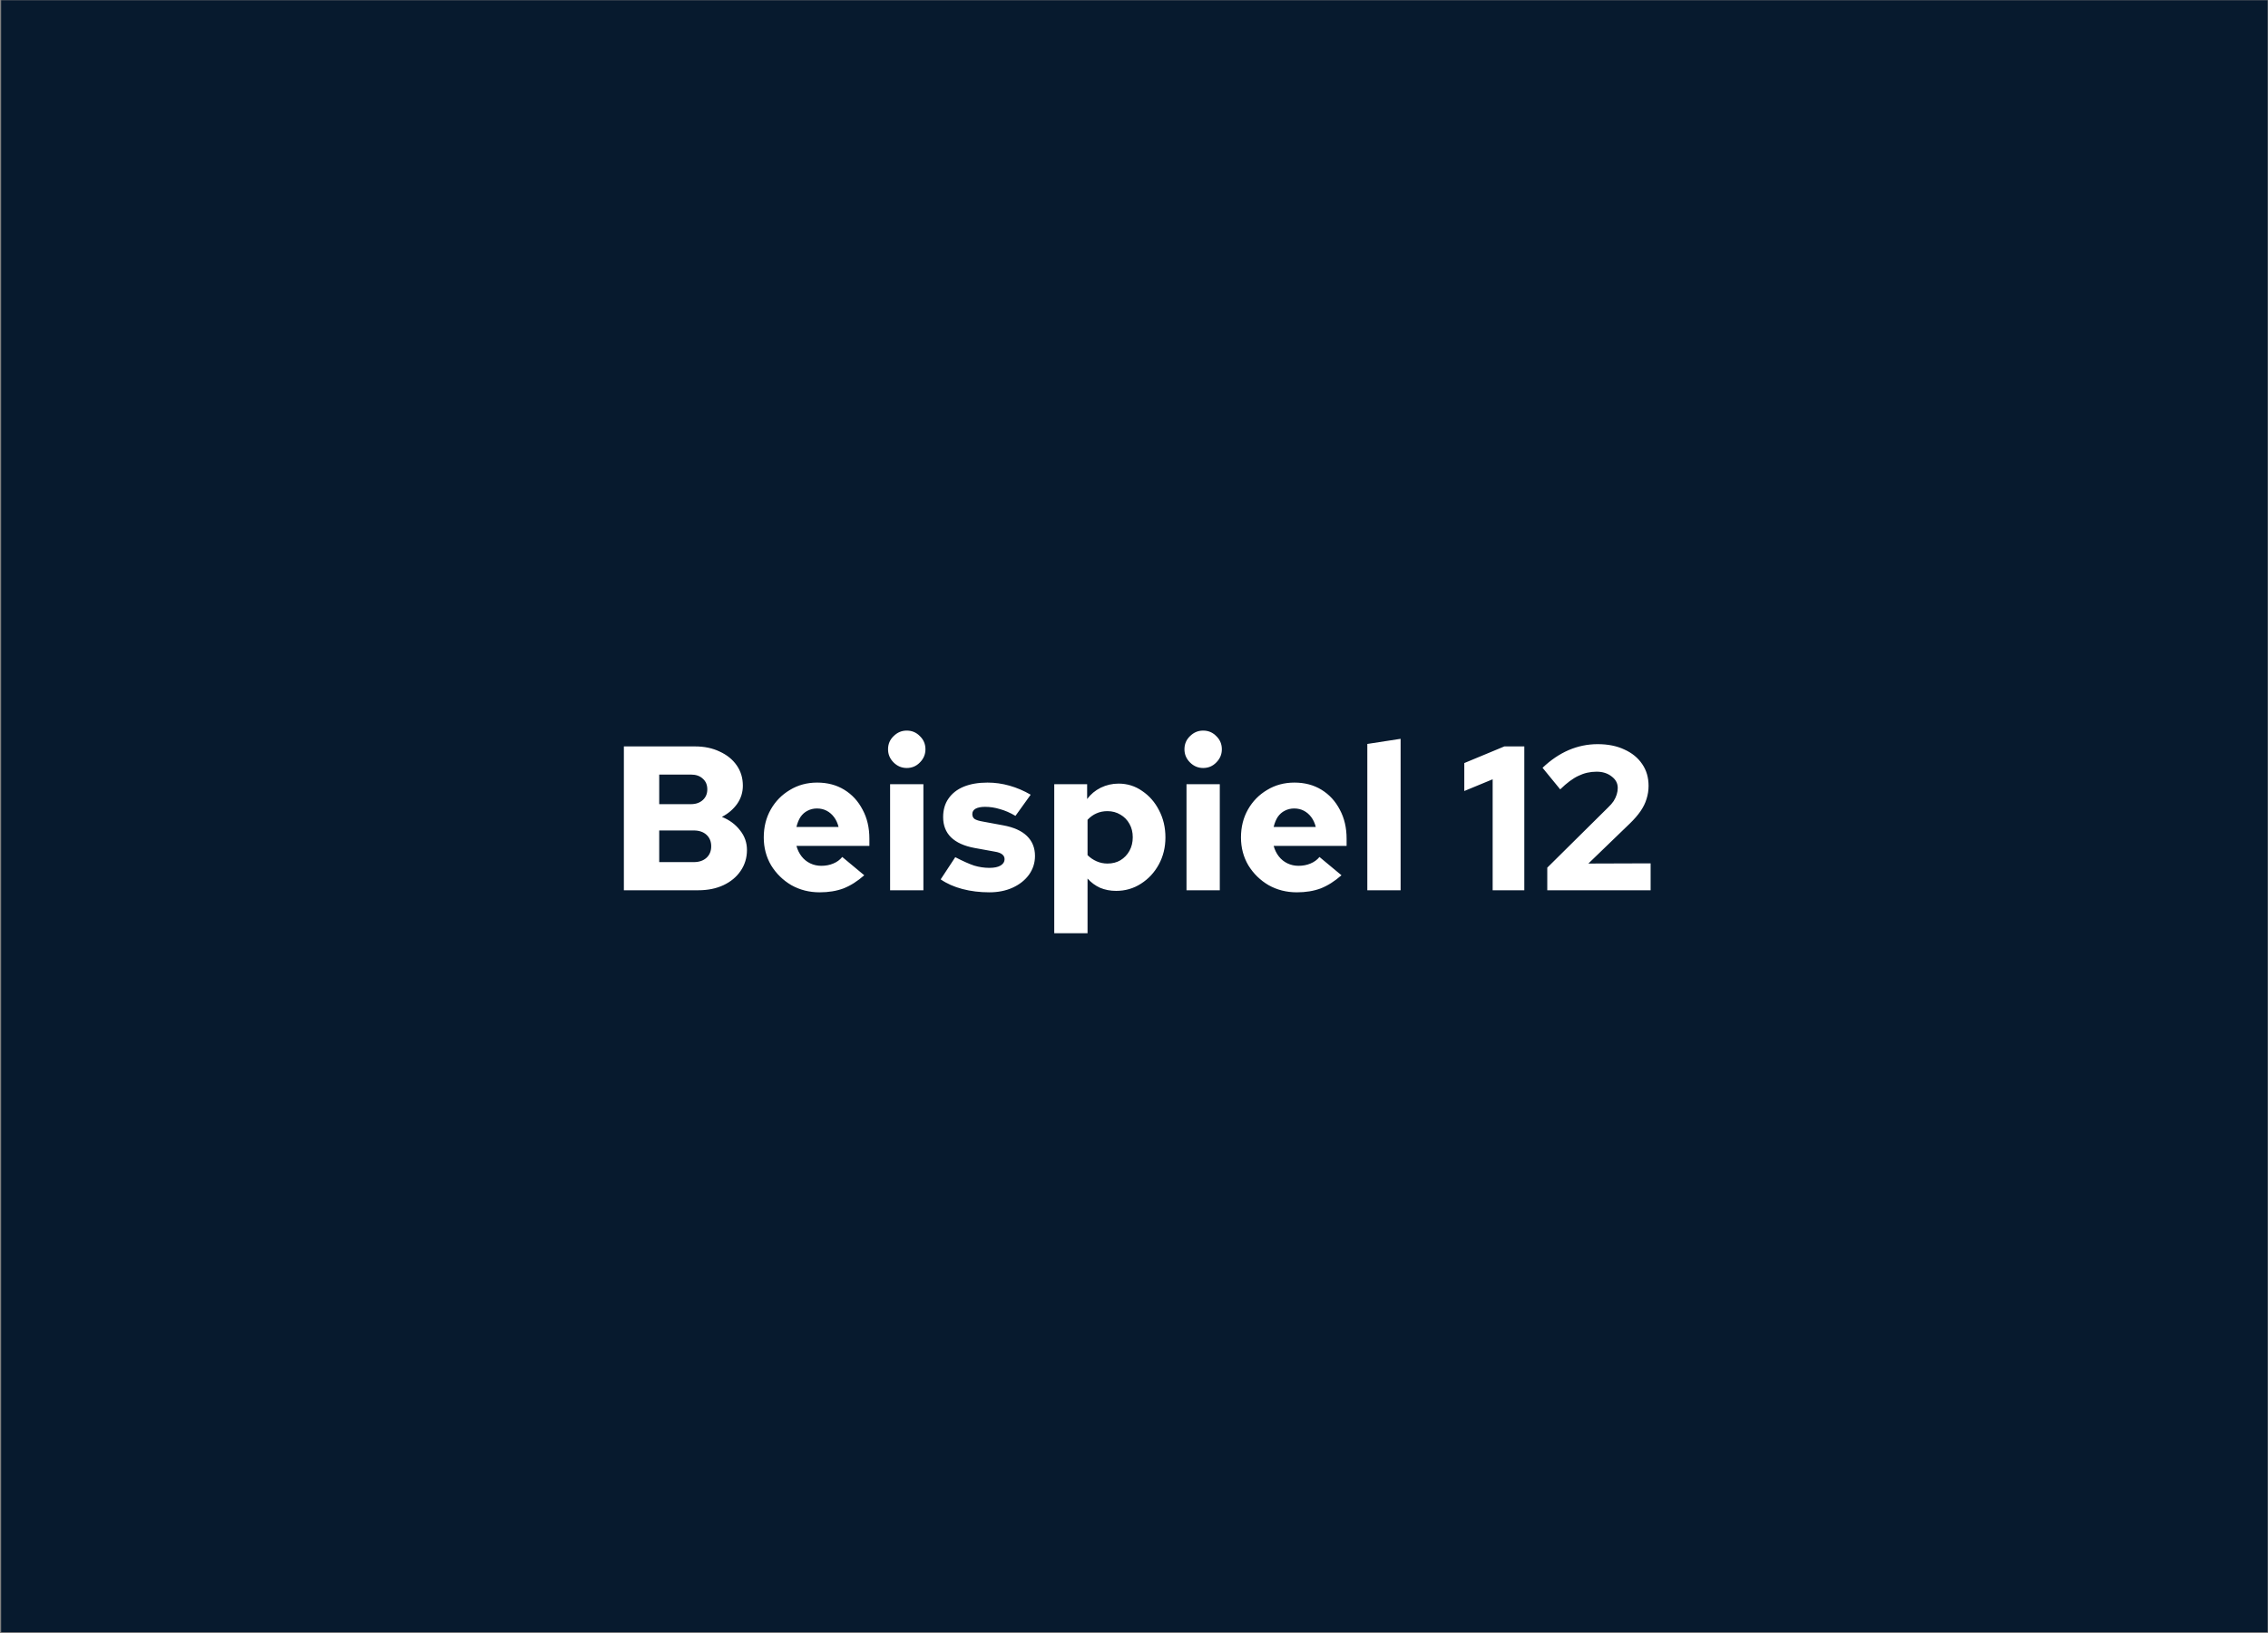 <?xml version="1.0" encoding="UTF-8"?>
<svg xmlns="http://www.w3.org/2000/svg" width="1501" height="1081" viewBox="0 0 1501 1081" fill="none">
  <rect x="0" y="0" width="1501" height="1081" fill="#808080" stroke="none"/>
  <rect width="1500" height="1080" transform="translate(0.75 0.177)" fill="#071A2E"></rect>
  <path d="M412.889 589.177V493.977H459.945C466.111 493.977 471.551 495.111 476.265 497.377C481.071 499.553 484.833 502.591 487.553 506.489C490.273 510.388 491.633 514.876 491.633 519.953C491.633 524.396 490.364 528.431 487.825 532.057C485.287 535.593 481.932 538.449 477.761 540.625C482.748 542.62 486.737 545.567 489.729 549.465C492.812 553.273 494.353 557.625 494.353 562.521C494.353 567.689 492.948 572.313 490.137 576.393C487.417 580.383 483.655 583.511 478.849 585.777C474.044 588.044 468.468 589.177 462.121 589.177H412.889ZM436.281 532.193H457.225C460.489 532.193 463.119 531.287 465.113 529.473C467.108 527.66 468.105 525.303 468.105 522.401C468.105 519.409 467.108 517.052 465.113 515.329C463.209 513.516 460.58 512.609 457.225 512.609H436.281V532.193ZM436.281 570.545H459.129C462.665 570.545 465.476 569.593 467.561 567.689C469.647 565.785 470.689 563.247 470.689 560.073C470.689 556.9 469.647 554.361 467.561 552.457C465.476 550.553 462.665 549.601 459.129 549.601H436.281V570.545ZM542.463 590.537C535.573 590.537 529.317 588.951 523.695 585.777C518.165 582.513 513.722 578.161 510.367 572.721C507.103 567.191 505.471 561.025 505.471 554.225C505.471 547.335 507.013 541.169 510.095 535.729C513.178 530.289 517.394 525.983 522.743 522.809C528.093 519.545 534.122 517.913 540.831 517.913C547.631 517.913 553.615 519.5 558.783 522.673C563.951 525.847 567.986 530.244 570.887 535.865C573.879 541.396 575.375 547.788 575.375 555.041V559.801H527.095C527.821 562.431 528.954 564.743 530.495 566.737C532.037 568.732 533.941 570.273 536.207 571.361C538.474 572.449 540.922 572.993 543.551 572.993C546.453 572.993 549.082 572.495 551.439 571.497C553.887 570.5 555.882 569.049 557.423 567.145L571.975 579.249C567.442 583.239 562.863 586.14 558.239 587.953C553.615 589.676 548.357 590.537 542.463 590.537ZM527.095 547.289H554.975C554.341 544.751 553.343 542.575 551.983 540.761C550.623 538.948 548.991 537.543 547.087 536.545C545.183 535.548 543.053 535.049 540.695 535.049C538.429 535.049 536.343 535.548 534.439 536.545C532.626 537.452 531.085 538.812 529.815 540.625C528.637 542.439 527.73 544.66 527.095 547.289ZM589.084 589.177V519.001H611.116V589.177H589.084ZM600.1 508.257C596.745 508.257 593.844 507.033 591.396 504.585C588.948 502.137 587.724 499.236 587.724 495.881C587.724 492.436 588.948 489.535 591.396 487.177C593.844 484.729 596.745 483.505 600.1 483.505C603.545 483.505 606.446 484.729 608.804 487.177C611.252 489.535 612.476 492.436 612.476 495.881C612.476 499.236 611.252 502.137 608.804 504.585C606.446 507.033 603.545 508.257 600.1 508.257ZM654.783 590.537C648.437 590.537 642.498 589.812 636.967 588.361C631.437 586.911 626.631 584.78 622.551 581.969L632.207 567.281C637.285 569.911 641.455 571.769 644.719 572.857C648.074 573.855 651.429 574.353 654.783 574.353C657.957 574.353 660.405 573.855 662.127 572.857C663.941 571.769 664.847 570.364 664.847 568.641C664.847 567.281 664.303 566.193 663.215 565.377C662.218 564.561 660.586 563.972 658.319 563.609L644.855 561.161C638.055 559.892 632.887 557.535 629.351 554.089C625.906 550.644 624.183 546.201 624.183 540.761C624.183 535.956 625.362 531.876 627.719 528.521C630.077 525.076 633.431 522.447 637.783 520.633C642.226 518.82 647.485 517.913 653.559 517.913C658.455 517.913 663.306 518.593 668.111 519.953C672.917 521.313 677.586 523.308 682.119 525.937L672.055 539.945C668.519 537.86 665.074 536.364 661.719 535.457C658.455 534.46 655.191 533.961 651.927 533.961C649.298 533.961 647.213 534.369 645.671 535.185C644.221 536.001 643.495 537.18 643.495 538.721C643.495 540.172 643.994 541.26 644.991 541.985C646.079 542.711 647.983 543.3 650.703 543.753L663.895 546.201C670.877 547.471 676.135 549.828 679.671 553.273C683.207 556.719 684.975 561.116 684.975 566.465C684.975 570.999 683.661 575.124 681.031 578.841C678.402 582.468 674.821 585.324 670.287 587.409C665.754 589.495 660.586 590.537 654.783 590.537ZM697.724 617.601V519.001H719.484V528.793C721.842 525.62 724.834 523.127 728.46 521.313C732.178 519.5 736.122 518.593 740.292 518.593C746.095 518.593 751.308 520.225 755.932 523.489C760.647 526.663 764.364 530.924 767.084 536.273C769.895 541.623 771.3 547.607 771.3 554.225C771.3 560.753 769.85 566.692 766.948 572.041C764.047 577.391 760.103 581.652 755.116 584.825C750.22 587.999 744.735 589.585 738.66 589.585C734.852 589.585 731.316 588.905 728.052 587.545C724.879 586.095 722.114 584.055 719.756 581.425V617.601H697.724ZM732.948 571.497C736.212 571.497 739.068 570.772 741.516 569.321C744.055 567.78 746.05 565.695 747.5 563.065C748.951 560.436 749.676 557.444 749.676 554.089C749.676 550.735 748.951 547.788 747.5 545.249C746.05 542.62 744.055 540.58 741.516 539.129C738.978 537.588 736.122 536.817 732.948 536.817C730.228 536.817 727.78 537.316 725.604 538.313C723.519 539.22 721.57 540.625 719.756 542.529V565.921C721.479 567.644 723.474 569.004 725.74 570.001C728.007 570.999 730.41 571.497 732.948 571.497ZM785.248 589.177V519.001L807.28 519.001V589.177H785.248ZM796.264 508.257C792.909 508.257 790.008 507.033 787.56 504.585C785.112 502.137 783.888 499.236 783.888 495.881C783.888 492.436 785.112 489.535 787.56 487.177C790.008 484.729 792.909 483.505 796.264 483.505C799.709 483.505 802.61 484.729 804.968 487.177C807.416 489.535 808.64 492.436 808.64 495.881C808.64 499.236 807.416 502.137 804.968 504.585C802.61 507.033 799.709 508.257 796.264 508.257ZM858.291 590.537C851.401 590.537 845.145 588.951 839.523 585.777C833.993 582.513 829.55 578.161 826.195 572.721C822.931 567.191 821.299 561.025 821.299 554.225C821.299 547.335 822.841 541.169 825.923 535.729C829.006 530.289 833.222 525.983 838.571 522.809C843.921 519.545 849.95 517.913 856.659 517.913C863.459 517.913 869.443 519.5 874.611 522.673C879.779 525.847 883.814 530.244 886.715 535.865C889.707 541.396 891.203 547.788 891.203 555.041V559.801H842.923C843.649 562.431 844.782 564.743 846.323 566.737C847.865 568.732 849.769 570.273 852.035 571.361C854.302 572.449 856.75 572.993 859.379 572.993C862.281 572.993 864.91 572.495 867.267 571.497C869.715 570.5 871.71 569.049 873.251 567.145L887.803 579.249C883.27 583.239 878.691 586.14 874.067 587.953C869.443 589.676 864.185 590.537 858.291 590.537ZM842.923 547.289H870.803C870.169 544.751 869.171 542.575 867.811 540.761C866.451 538.948 864.819 537.543 862.915 536.545C861.011 535.548 858.881 535.049 856.523 535.049C854.257 535.049 852.171 535.548 850.267 536.545C848.454 537.452 846.913 538.812 845.643 540.625C844.465 542.439 843.558 544.66 842.923 547.289ZM904.912 589.177V492.345L926.944 488.945V589.177H904.912ZM987.862 589.177V515.737L969.094 523.489V504.993L995.614 493.977H1008.81V589.177H987.862ZM1024.01 589.177V574.217L1064.26 534.369C1065.8 532.919 1067.03 531.513 1067.93 530.153C1068.84 528.703 1069.52 527.252 1069.97 525.801C1070.43 524.351 1070.65 522.9 1070.65 521.449C1070.65 518.367 1069.29 515.828 1066.57 513.833C1063.94 511.748 1060.64 510.705 1056.65 510.705C1052.38 510.705 1048.4 511.612 1044.68 513.425C1040.96 515.148 1036.93 518.14 1032.57 522.401L1020.88 508.121C1026.32 502.953 1032.08 499.055 1038.15 496.425C1044.32 493.796 1050.71 492.481 1057.33 492.481C1064.13 492.481 1070.02 493.66 1075.01 496.017C1080.08 498.284 1084.03 501.503 1086.84 505.673C1089.65 509.753 1091.05 514.559 1091.05 520.089C1091.05 523.081 1090.6 525.983 1089.69 528.793C1088.88 531.513 1087.56 534.188 1085.75 536.817C1083.94 539.447 1081.58 542.167 1078.68 544.977L1051.21 571.497L1092.41 571.361V589.177H1024.01Z" fill="white"></path>
</svg>
